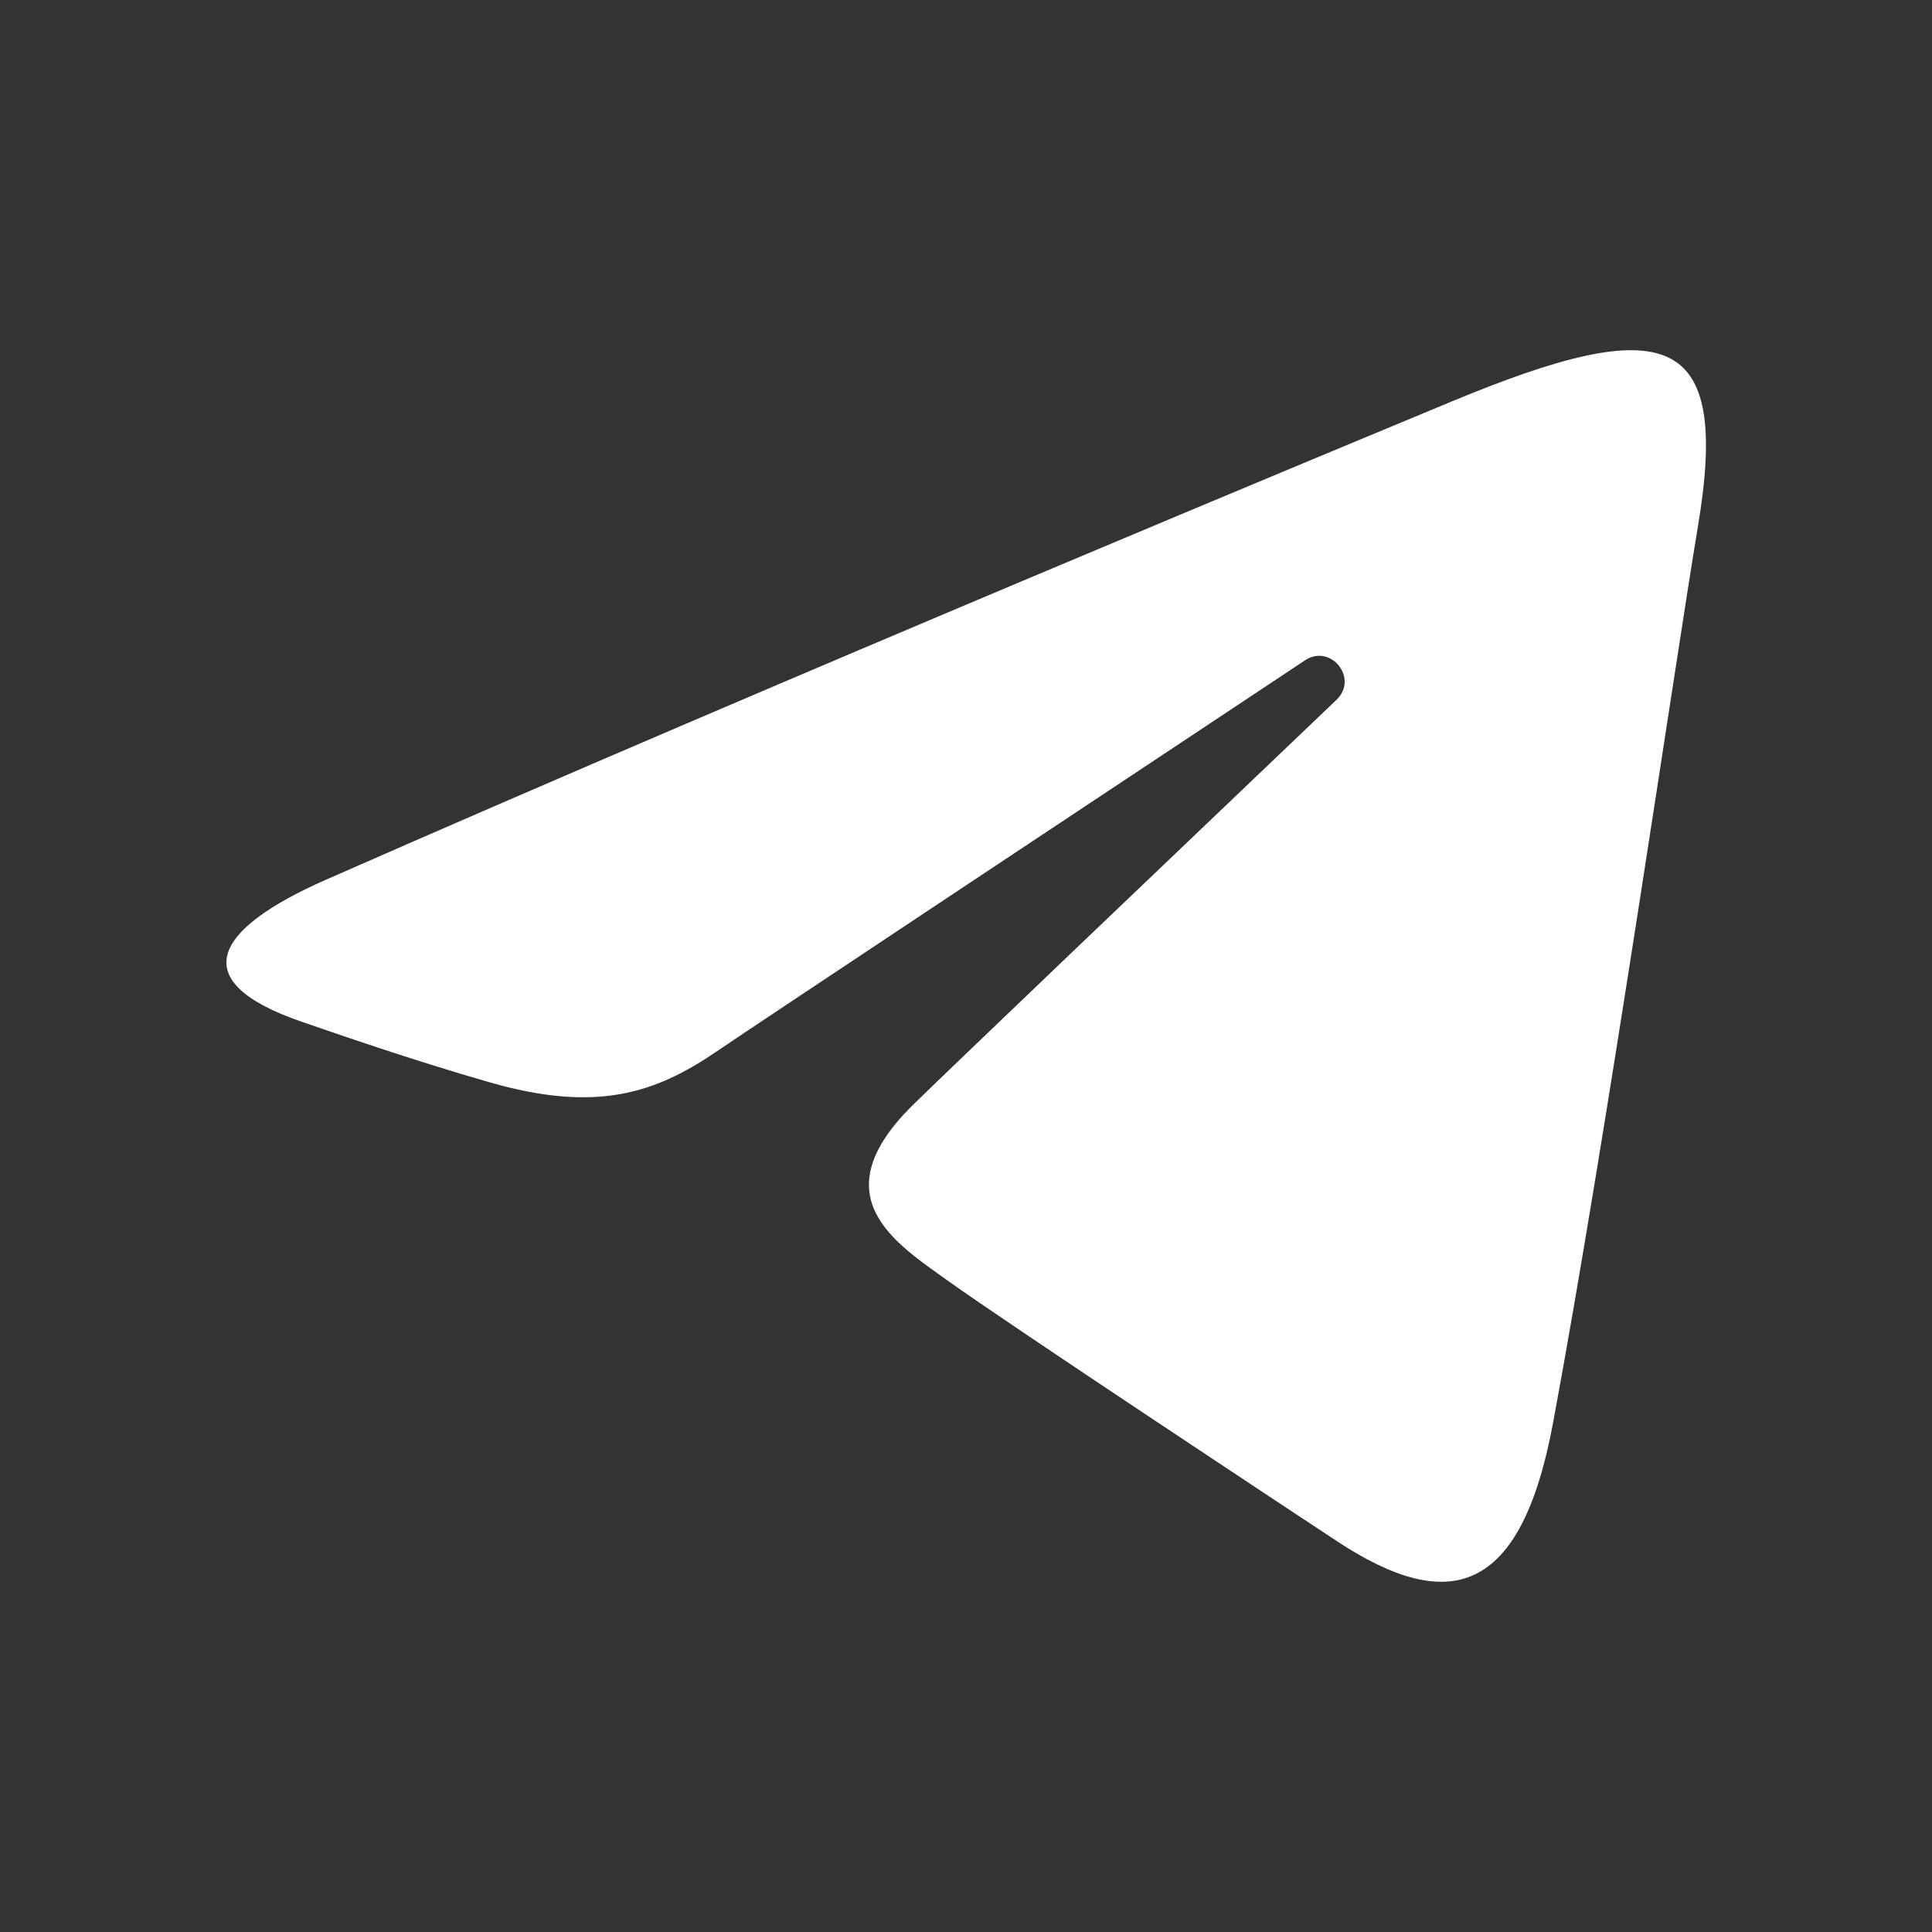 <?xml version="1.0" encoding="UTF-8"?> <svg xmlns="http://www.w3.org/2000/svg" width="20" height="20" viewBox="0 0 20 20" fill="none"><rect x="0" y="0" width="20" height="20" fill="#333333" stroke="none"/><path d="M3.376 9.106C8.089 7.033 14.188 4.505 15.03 4.155C17.238 3.239 17.916 3.415 17.578 5.443C17.335 6.9 16.635 11.726 16.077 14.73C15.746 16.511 15.003 16.722 13.835 15.951C13.273 15.581 10.438 13.706 9.822 13.265C9.261 12.864 8.486 12.382 9.458 11.431C9.803 11.092 12.07 8.928 13.836 7.244C14.067 7.022 13.776 6.659 13.509 6.836C11.129 8.415 7.829 10.605 7.409 10.891C6.775 11.322 6.165 11.519 5.072 11.205C4.245 10.968 3.438 10.685 3.123 10.577C1.913 10.161 2.201 9.623 3.376 9.106Z" fill="white"></path></svg> 